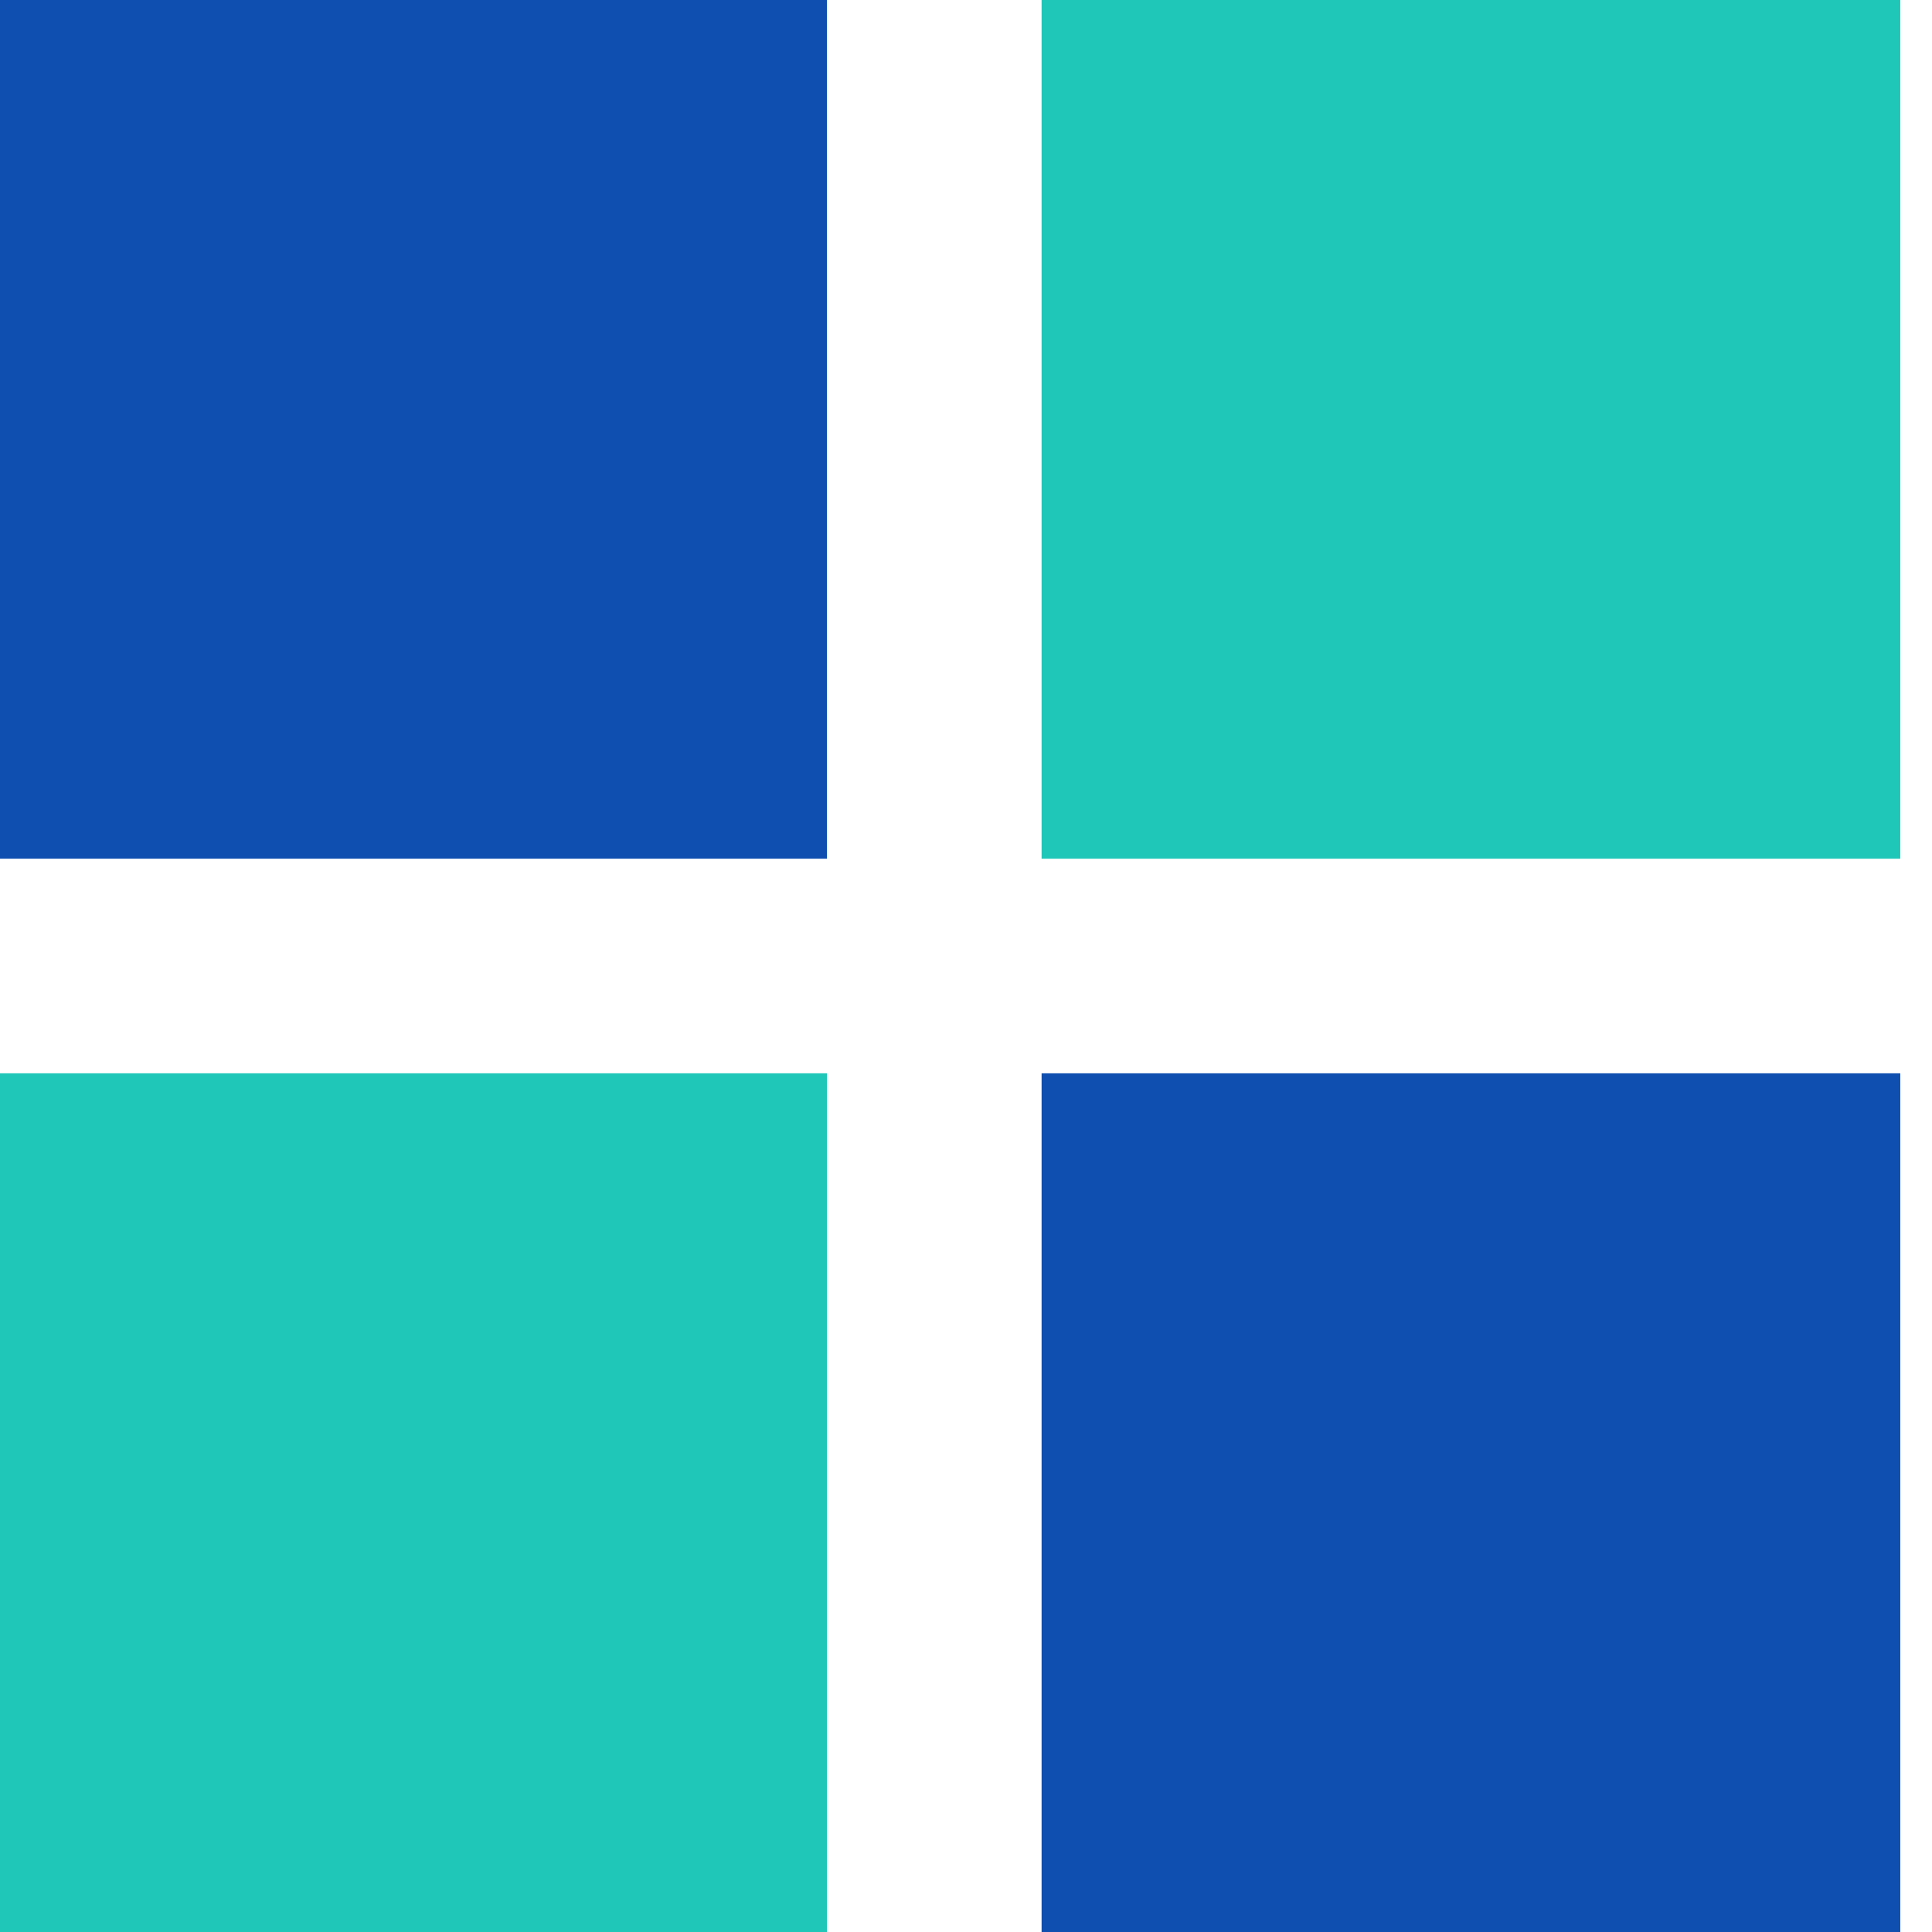 <?xml version="1.0" encoding="UTF-8"?> <svg xmlns="http://www.w3.org/2000/svg" width="24" height="24" viewBox="0 0 24 24" fill="none"><g clip-path="url(#clip0_216_2156)"><path d="M10.273 0H-0.394V10.667H10.273V0Z" fill="#0E4FB0"></path><path d="M10.273 13.333H-0.394V24H10.273V13.333Z" fill="#1FC7B8"></path><path d="M23.606 0H12.939V10.667H23.606V0Z" fill="#1FC7B8"></path><path d="M23.606 13.333H12.939V24H23.606V13.333Z" fill="#0E4FB0"></path></g><defs><clipPath id="clip0_216_2156"><rect width="24" height="24" fill="white"></rect></clipPath></defs></svg> 